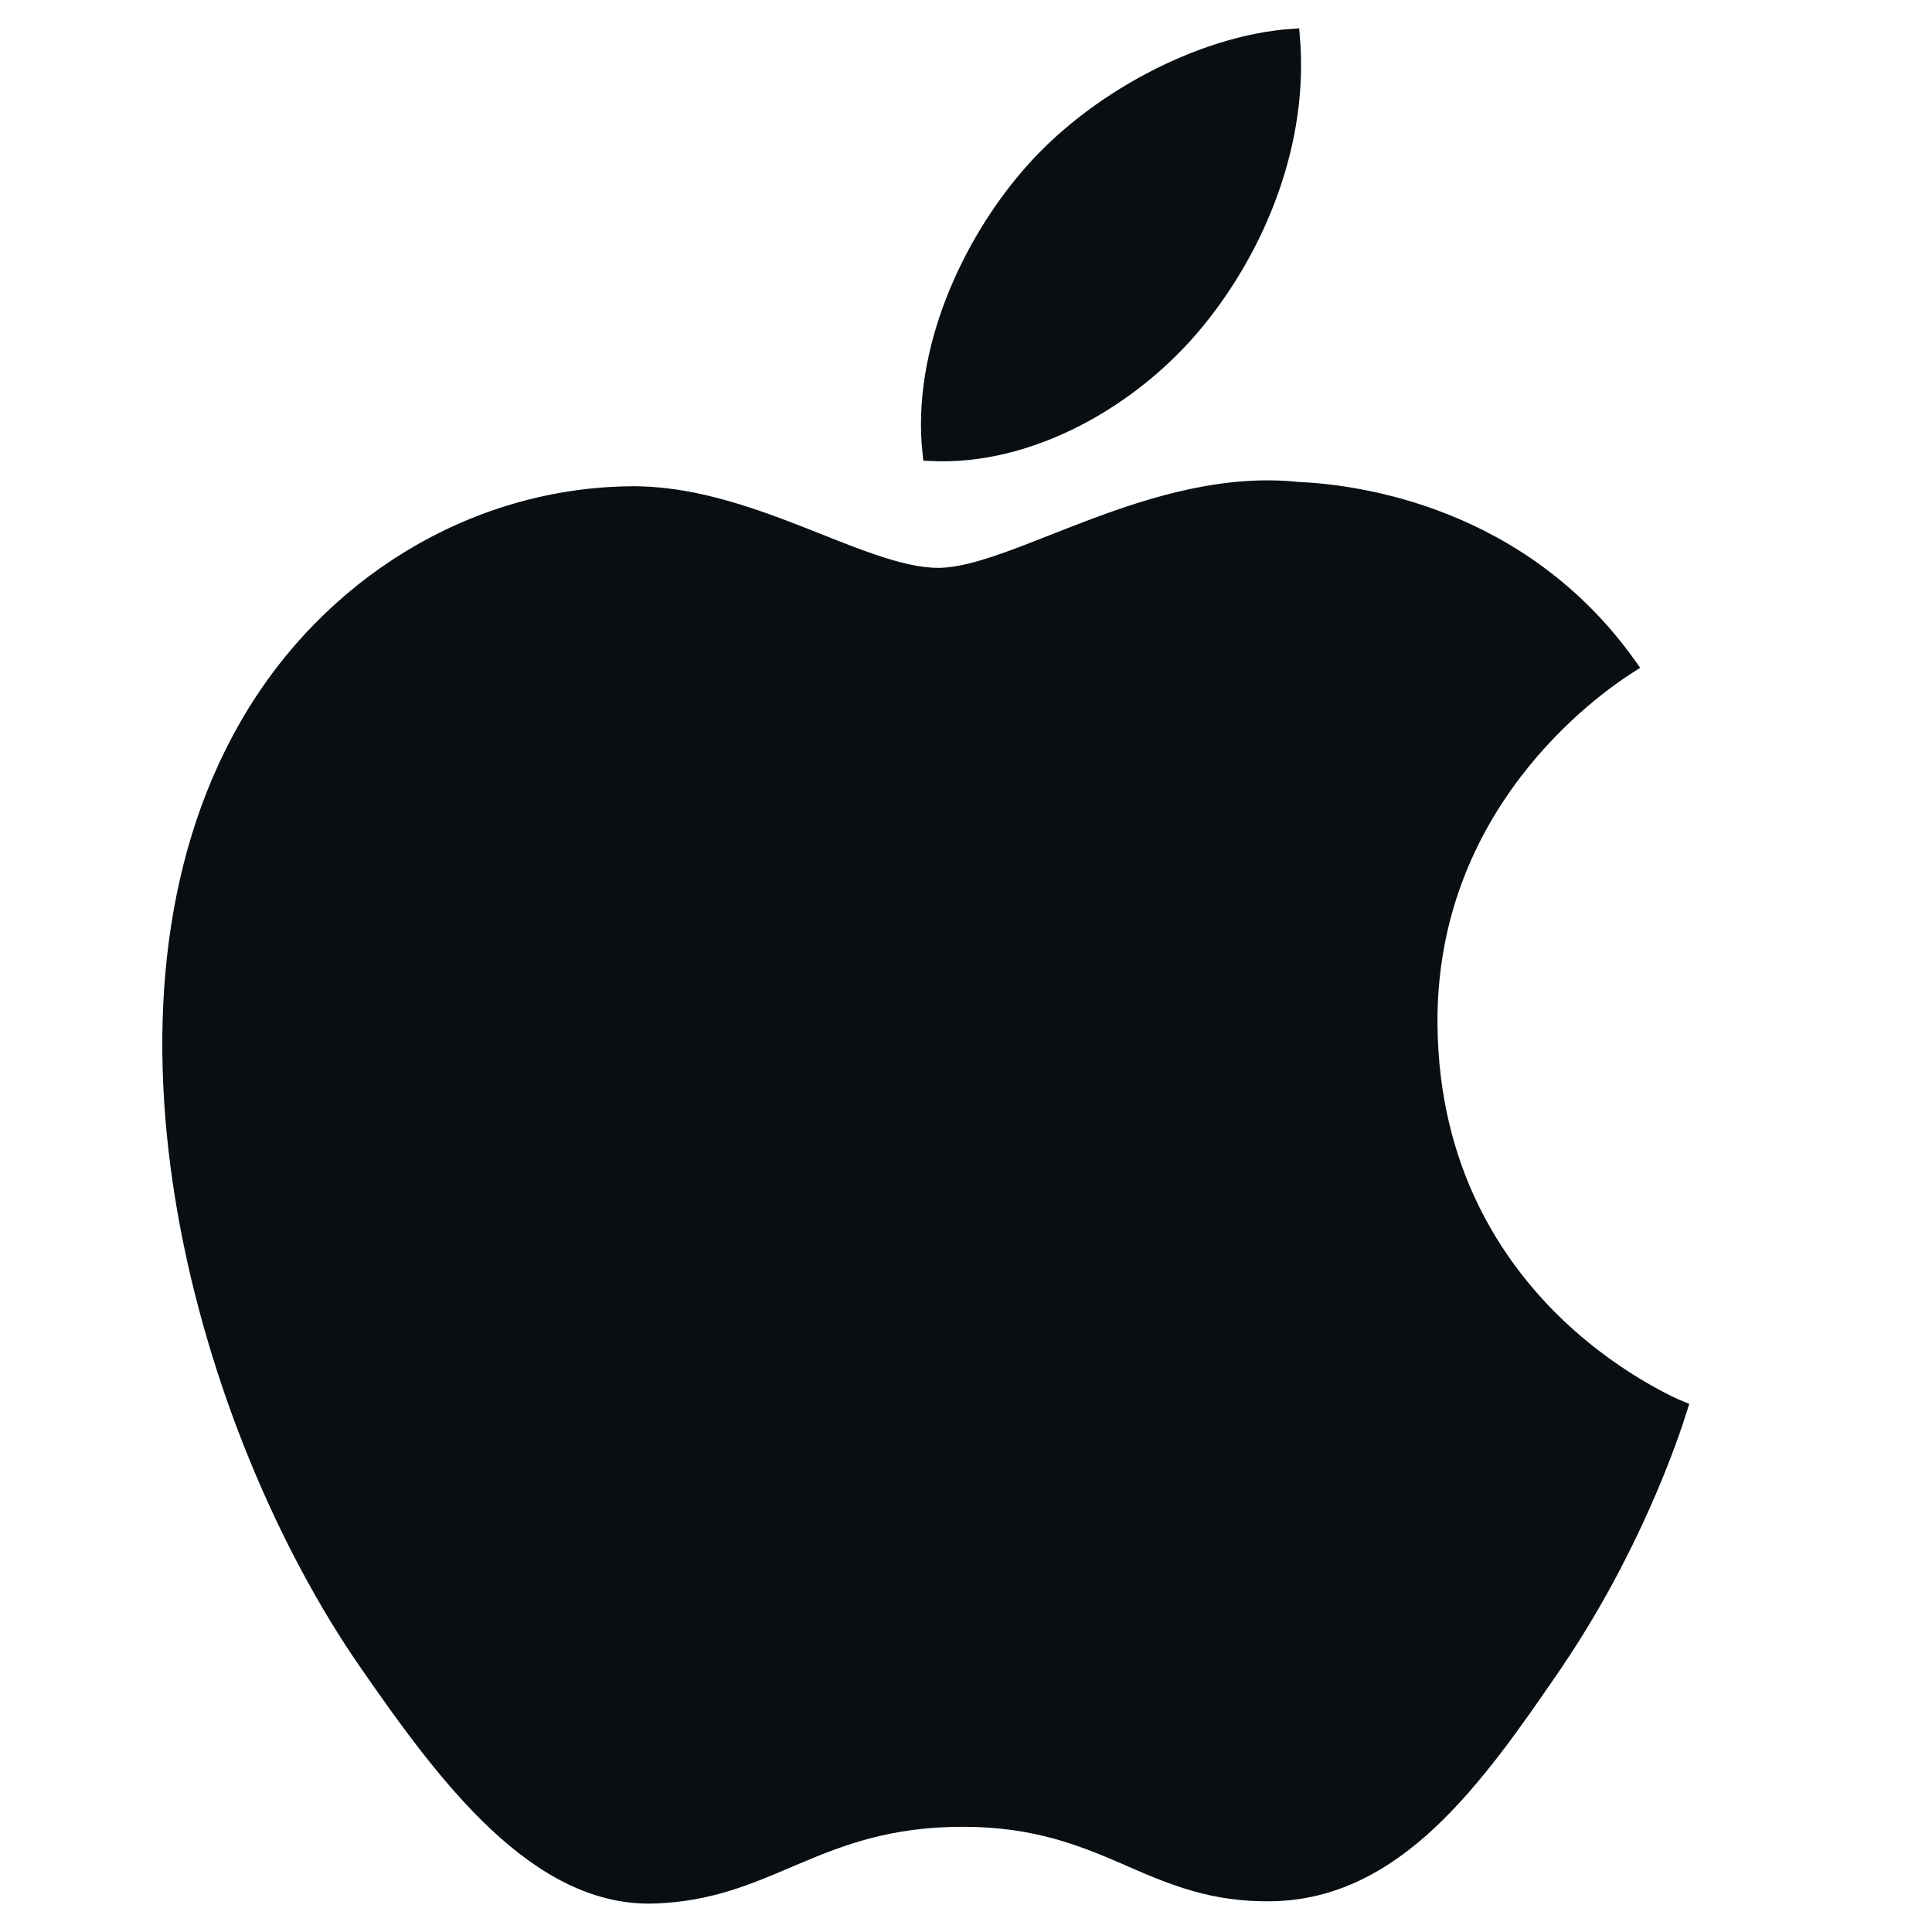 <svg width="24" height="24" viewBox="-2 0 24 24" fill="none" xmlns="http://www.w3.org/2000/svg">
<path d="M15.763 12.73V12.73C15.78 14.523 16.568 15.72 17.355 16.47C17.749 16.844 18.142 17.106 18.439 17.276C18.587 17.361 18.712 17.424 18.801 17.465C18.826 17.476 18.849 17.487 18.869 17.495C18.758 17.849 18.284 19.255 17.294 20.702L17.372 20.755L17.294 20.702C16.808 21.413 16.319 22.112 15.756 22.639C15.195 23.163 14.567 23.509 13.804 23.524C13.063 23.537 12.569 23.324 12.039 23.095C12.028 23.09 12.016 23.084 12.005 23.079C11.458 22.843 10.873 22.599 9.961 22.599C9.051 22.599 8.453 22.828 7.902 23.061C7.863 23.077 7.825 23.093 7.787 23.11C7.282 23.325 6.809 23.526 6.141 23.552C5.411 23.58 4.76 23.215 4.162 22.655C3.565 22.095 3.034 21.352 2.544 20.644C1.552 19.209 0.675 17.179 0.301 15.065C-0.072 12.951 0.06 10.764 1.072 9.008C2.076 7.265 3.869 6.164 5.812 6.135L5.812 6.135C6.544 6.121 7.26 6.368 7.918 6.624C8.005 6.658 8.091 6.692 8.176 6.726C8.41 6.819 8.636 6.909 8.848 6.98C9.136 7.078 9.409 7.148 9.655 7.148C9.902 7.148 10.196 7.064 10.516 6.949C10.693 6.886 10.885 6.81 11.086 6.731C11.246 6.668 11.413 6.602 11.582 6.539C12.353 6.25 13.22 5.99 14.105 6.079L14.104 6.079L14.11 6.08C14.849 6.11 16.896 6.375 18.241 8.269C17.788 8.558 15.739 9.998 15.763 12.73ZM12.854 4.013L12.854 4.013C12.069 4.963 10.798 5.697 9.554 5.633C9.415 4.355 10.048 3.023 10.777 2.18L10.777 2.18C11.582 1.238 12.927 0.53 14.053 0.452C14.167 1.756 13.637 3.065 12.854 4.013Z" fill="#080E12" stroke="#080E12" stroke-width="0.188"/>
</svg>
